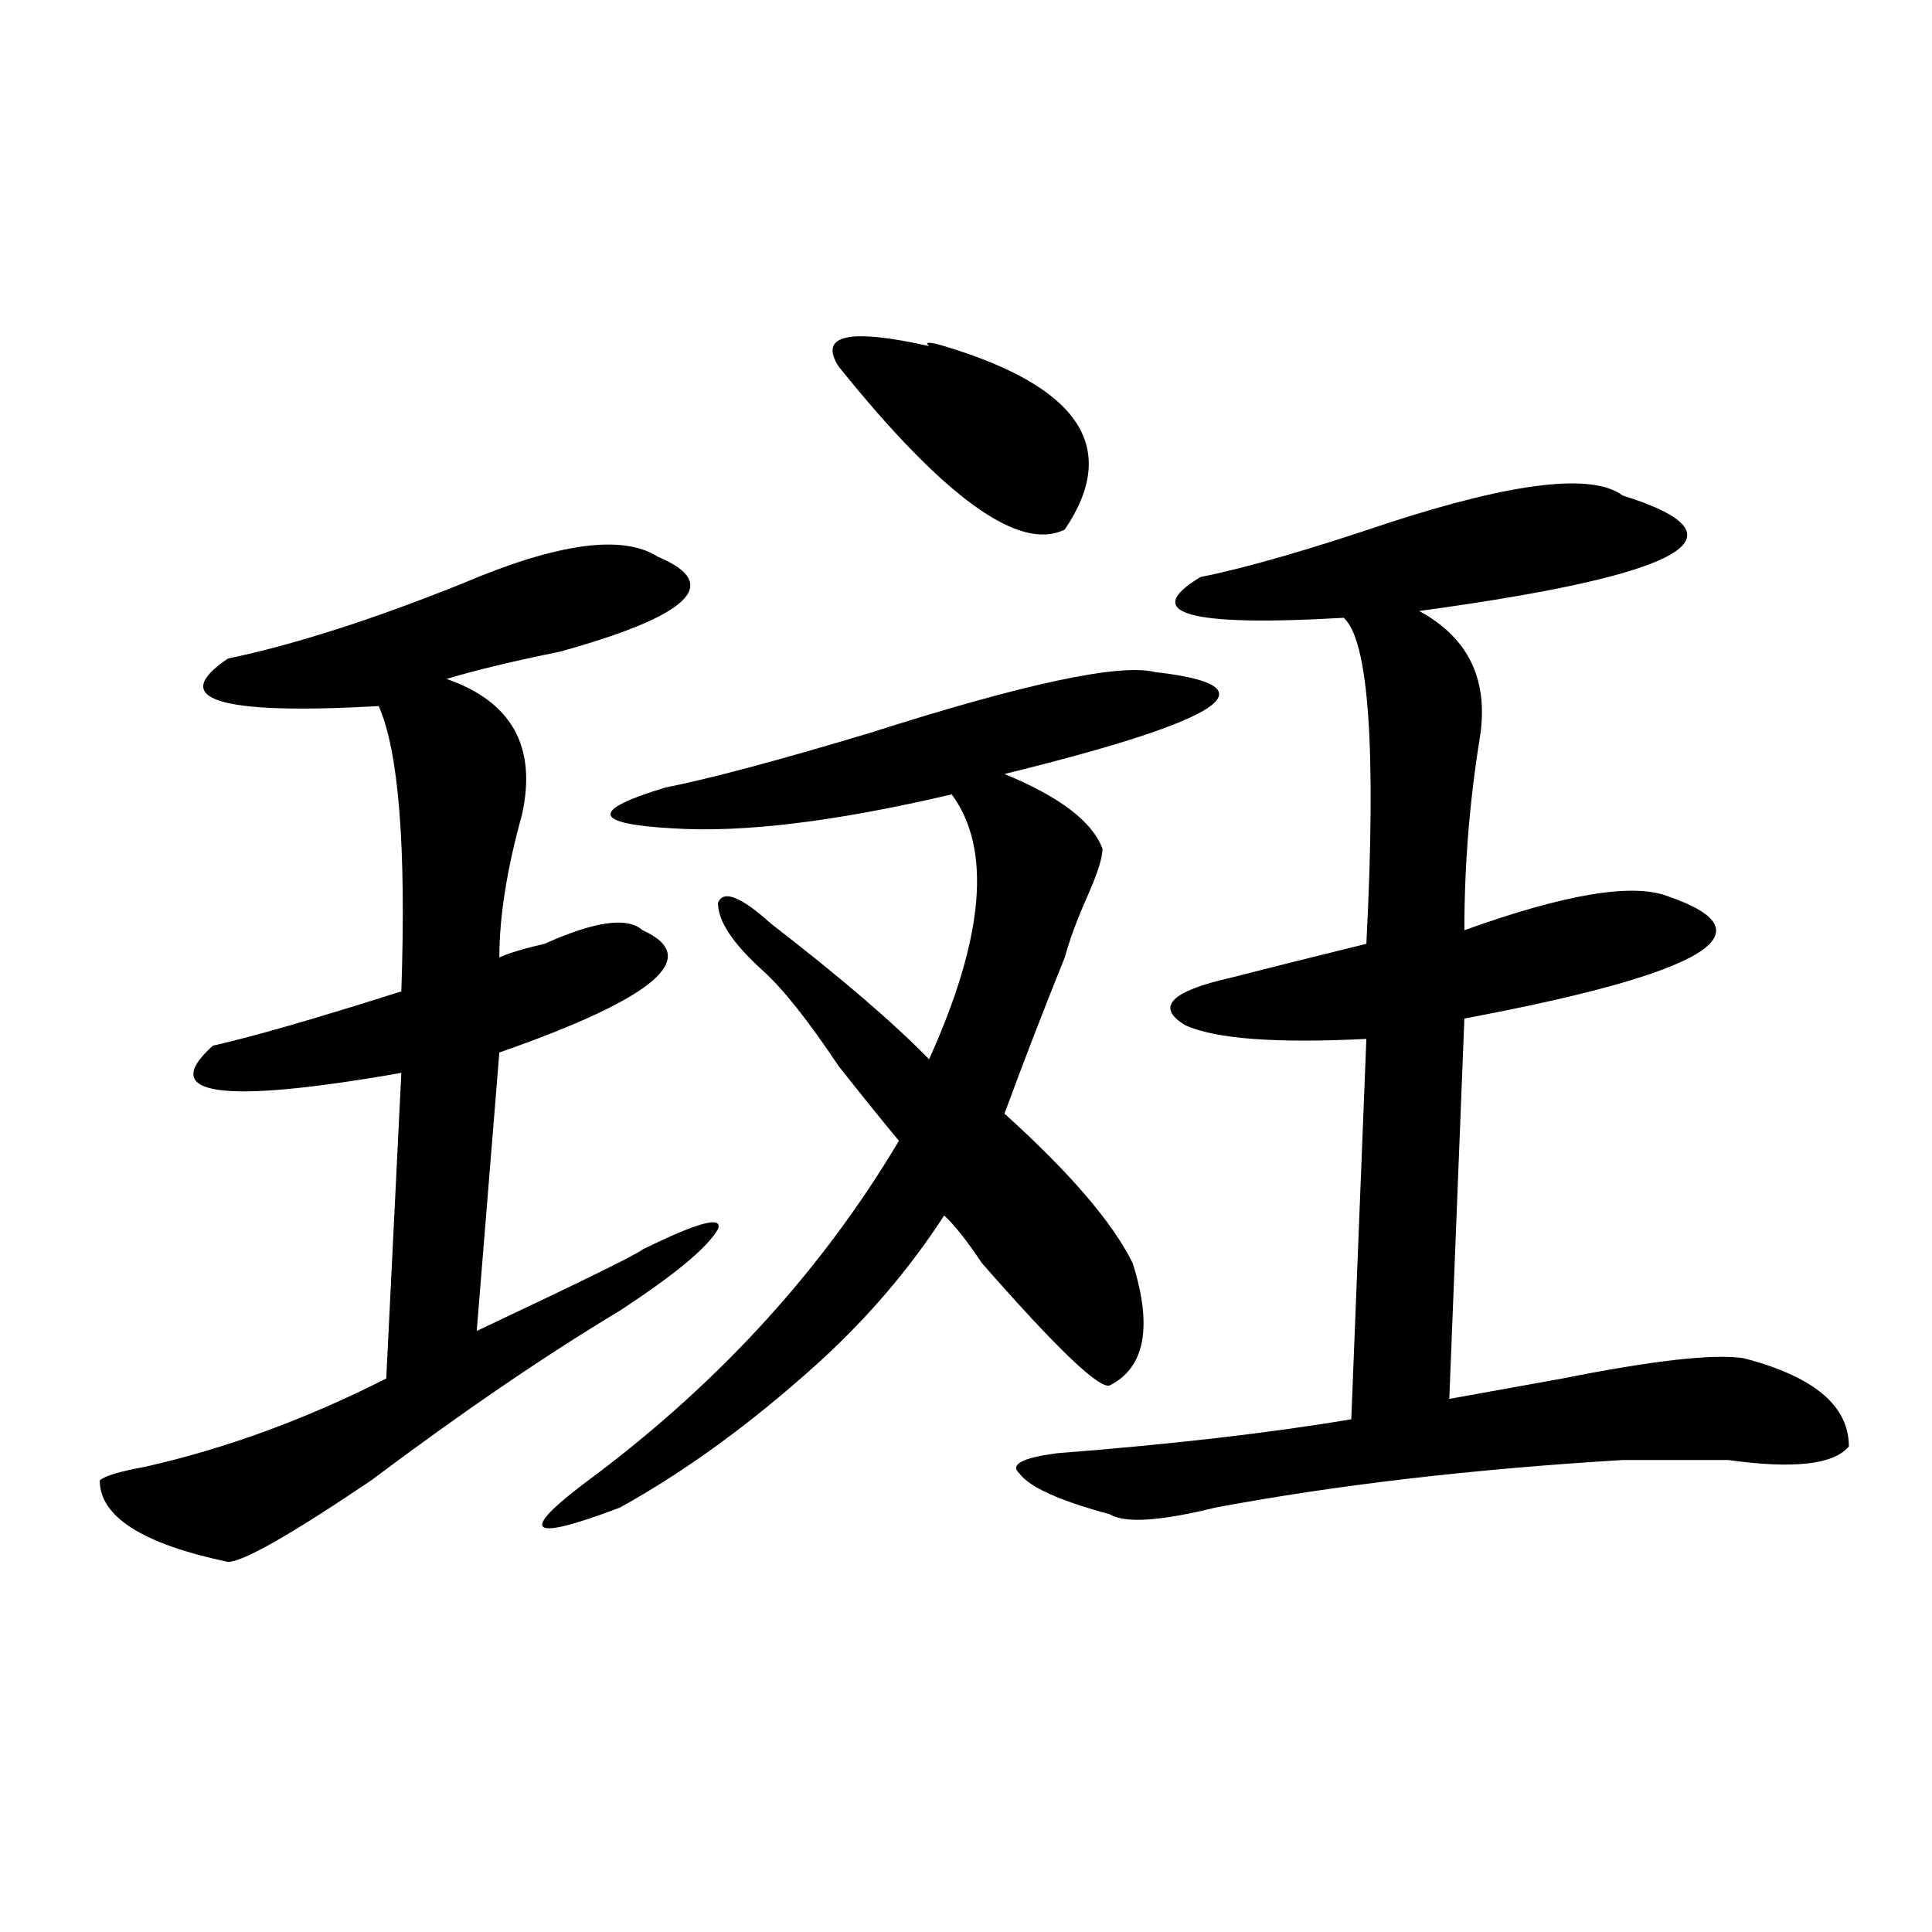 <?xml version="1.0" encoding="utf-8"?>
<!-- Generator: Adobe Illustrator 16.0.0, SVG Export Plug-In . SVG Version: 6.00 Build 0)  -->
<!DOCTYPE svg PUBLIC "-//W3C//DTD SVG 1.1//EN" "http://www.w3.org/Graphics/SVG/1.1/DTD/svg11.dtd">
<svg version="1.1" id="图层_1" xmlns="http://www.w3.org/2000/svg" xmlns:xlink="http://www.w3.org/1999/xlink" x="0px" y="0px"
	 width="1000px" height="1000px" viewBox="0 0 1000 1000" enable-background="new 0 0 1000 1000" xml:space="preserve">
<path d="M340.406,288.125c33.78,14.063,16.89,30.487-50.73,49.219c-23.414,4.724-42.926,9.394-58.535,14.063
	c33.78,11.755,46.828,35.156,39.023,70.313c-7.805,28.125-11.707,52.734-11.707,73.828c5.183-2.308,12.987-4.669,23.414-7.031
	c25.976-11.7,42.926-14.063,50.73-7.031c31.219,14.063,6.464,35.156-74.145,63.281L246.75,688.906
	c54.633-25.763,83.229-39.825,85.852-42.188c28.597-14.063,41.585-17.578,39.023-10.547c-5.243,9.394-22.134,23.456-50.73,42.188
	c-39.023,23.456-81.949,52.734-128.777,87.891c-41.646,28.125-66.34,42.188-74.145,42.188c-44.267-9.339-66.34-23.401-66.34-42.188
	c2.562-2.308,10.366-4.669,23.414-7.031c41.585-9.339,83.229-24.609,124.875-45.703l7.805-158.203
	c-93.656,16.425-126.216,11.755-97.559-14.063c20.792-4.669,53.292-14.063,97.559-28.125c2.562-74.981-1.341-124.2-11.707-147.656
	c-83.29,4.724-109.266-3.516-78.047-24.609c33.78-7.031,74.145-19.886,120.973-38.672
	C288.335,281.094,322.175,276.425,340.406,288.125z M597.961,347.891c62.438,7.031,36.401,24.609-78.047,52.734
	c28.597,11.755,45.487,24.609,50.73,38.672c0,4.724-2.622,12.909-7.805,24.609c-5.243,11.755-9.146,22.302-11.707,31.641
	c-10.427,25.817-20.853,52.734-31.219,80.859c33.78,30.487,55.913,56.25,66.34,77.344c10.366,32.849,6.464,53.942-11.707,63.281
	c-5.243,2.362-27.316-18.731-66.34-63.281c-7.805-11.7-14.329-19.886-19.512-24.609c-18.231,28.125-40.364,53.942-66.34,77.344
	c-33.841,30.487-67.681,55.097-101.461,73.828c-49.45,18.786-53.353,12.909-11.707-17.578
	c64.999-49.219,117.07-106.622,156.094-172.266c-7.805-9.339-18.231-22.247-31.219-38.672
	c-15.609-23.401-28.657-39.825-39.023-49.219c-15.609-14.063-23.414-25.763-23.414-35.156c2.562-7.031,11.707-3.516,27.316,10.547
	c36.401,28.125,63.718,51.581,81.949,70.313C509.487,485,513.39,439.297,492.598,411.172
	c-59.876,14.063-107.985,19.94-144.387,17.578c-41.646-2.308-42.926-9.339-3.902-21.094c23.414-4.669,58.535-14.063,105.363-28.125
	C530.28,353.769,579.729,343.222,597.961,347.891z M434.063,189.688c-10.427-16.37,5.183-19.886,46.828-10.547
	c-2.622-2.308,0-2.308,7.805,0c70.242,21.094,91.034,52.734,62.438,94.922C527.719,285.817,488.695,257.692,434.063,189.688z
	 M839.906,256.484c67.62,21.094,32.499,41.034-105.363,59.766c25.976,14.063,36.401,36.364,31.219,66.797
	c-5.243,32.849-7.805,65.644-7.805,98.438c52.011-18.731,87.132-24.609,105.363-17.578c54.633,18.786,19.512,39.88-105.363,63.281
	l-7.805,196.875c12.987-2.308,32.499-5.823,58.535-10.547c46.828-9.339,78.047-12.854,93.656-10.547
	c36.401,9.394,54.633,24.609,54.633,45.703c-7.805,9.394-28.657,11.755-62.438,7.031c-23.414,0-41.646,0-54.633,0
	c-78.047,4.724-148.289,12.909-210.727,24.609c-28.657,7.031-46.828,8.239-54.633,3.516c-26.036-7.031-41.646-14.063-46.828-21.094
	c-5.243-4.669,1.28-8.185,19.512-10.547c59.815-4.669,110.546-10.547,152.191-17.578l7.805-196.875
	c-46.828,2.362-78.047,0-93.656-7.031c-15.609-9.339-7.805-17.578,23.414-24.609c18.171-4.669,41.585-10.547,70.242-17.578
	c5.183-100.745,1.28-156.995-11.707-168.75c-80.669,4.724-105.363-2.308-74.145-21.094c23.414-4.669,55.913-14.063,97.559-28.125
	C783.933,249.453,824.297,244.784,839.906,256.484z"/>
</svg>
